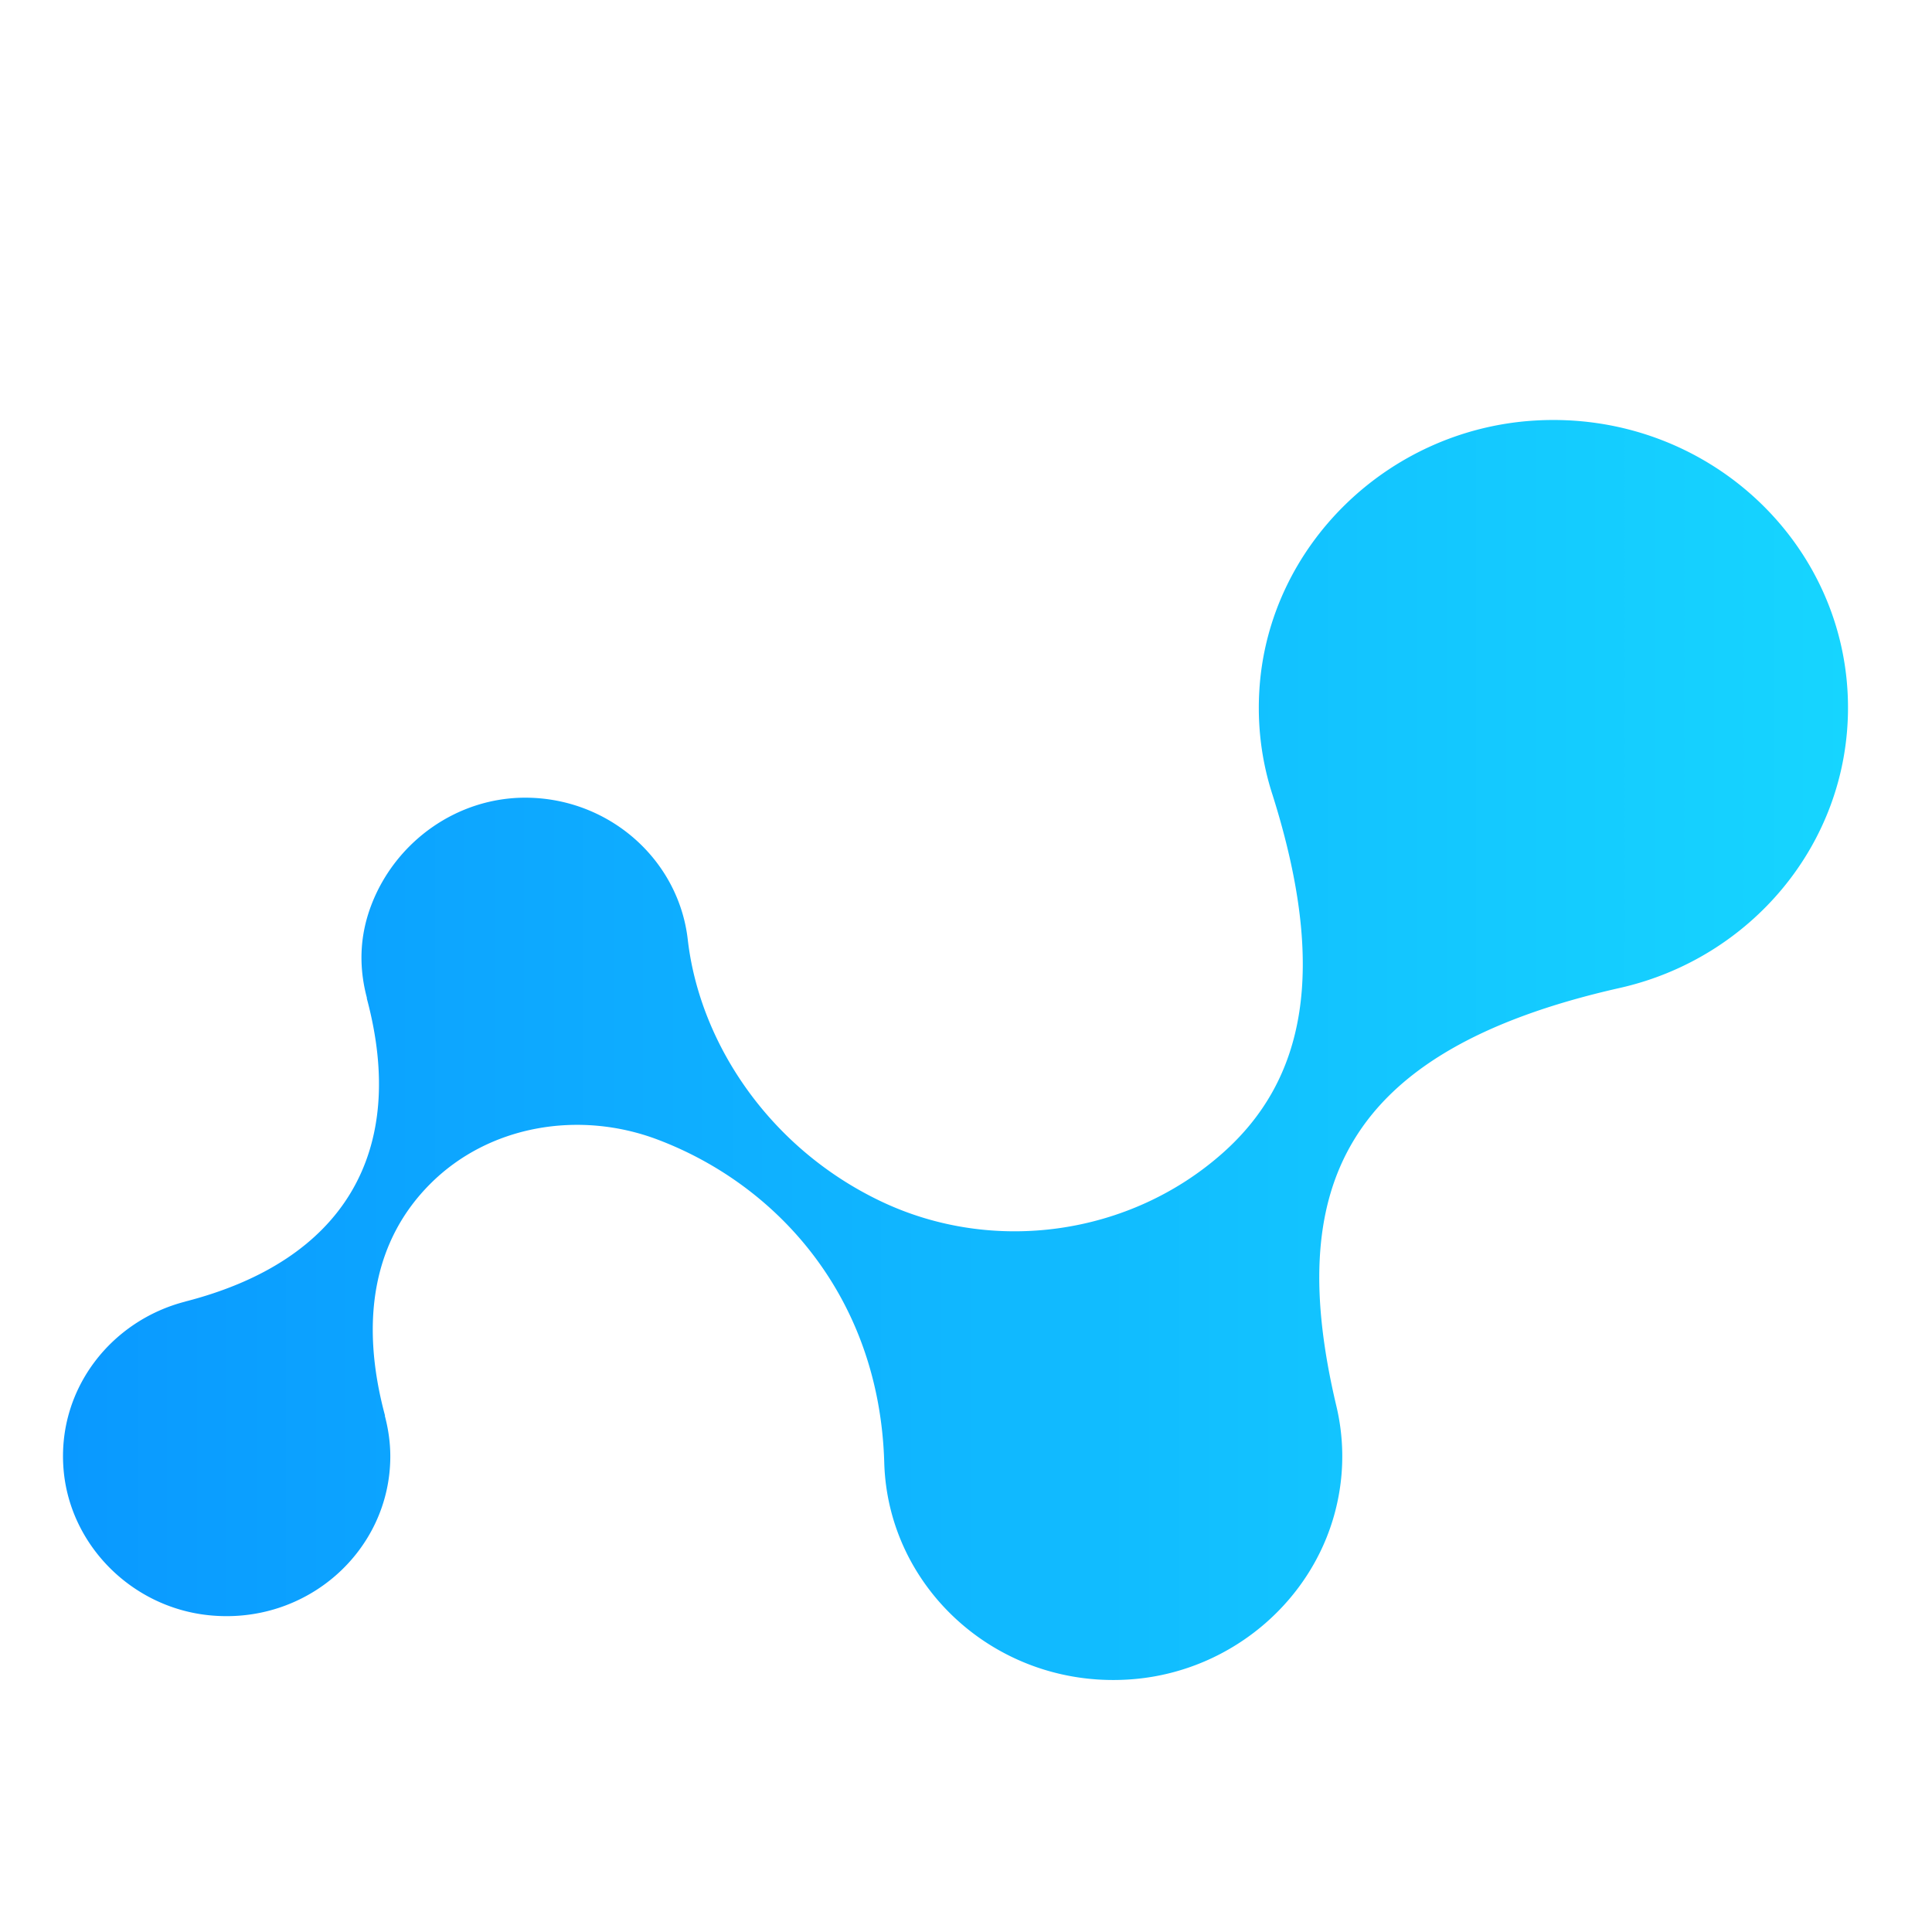 <svg width="92" height="92" fill="none" xmlns="http://www.w3.org/2000/svg"><path d="M59.975 32.783c-.12 1.782.109 3.495.626 5.08 2.63 8.344 1.541 13.572-2.385 17.05-4.422 3.92-10.93 4.846-16.289 2.282-5.272-2.52-8.605-7.499-9.176-12.45-.43-3.782-3.704-6.728-7.685-6.76-3.289-.022-6.213 2.08-7.373 5.084-.616 1.596-.583 3.095-.218 4.462h-.011c1.977 7.356-1.117 12.52-8.654 14.45h.011c-3.496.9-6.045 4.096-5.805 7.845.228 3.644 3.17 6.68 6.883 7.085 4.706.51 8.687-3.075 8.687-7.563 0-.67-.098-1.314-.262-1.936h.011c-1.247-4.633-.48-8.398 2.146-11.03 2.794-2.803 7.096-3.527 10.832-2.117 5.686 2.148 10.565 7.488 10.794 15.38.169 6.058 5.522 10.856 11.883 10.313 4.743-.404 8.719-3.872 9.694-8.424a10.331 10.331 0 0 0-.05-4.59c-2.406-10.17.099-16.876 13.49-19.897C83.354 45.65 88 40.203 88 33.698c0-7.866-6.791-14.184-14.96-13.669-6.96.442-12.608 5.952-13.065 12.749v.005Z" fill="url(#a)"/><defs><linearGradient id="a" x1="2.999" y1="50.002" x2="88" y2="50.002" gradientUnits="userSpaceOnUse"><stop stop-color="#0A99FF"/><stop offset="1" stop-color="#16D5FF"/></linearGradient></defs></svg>
